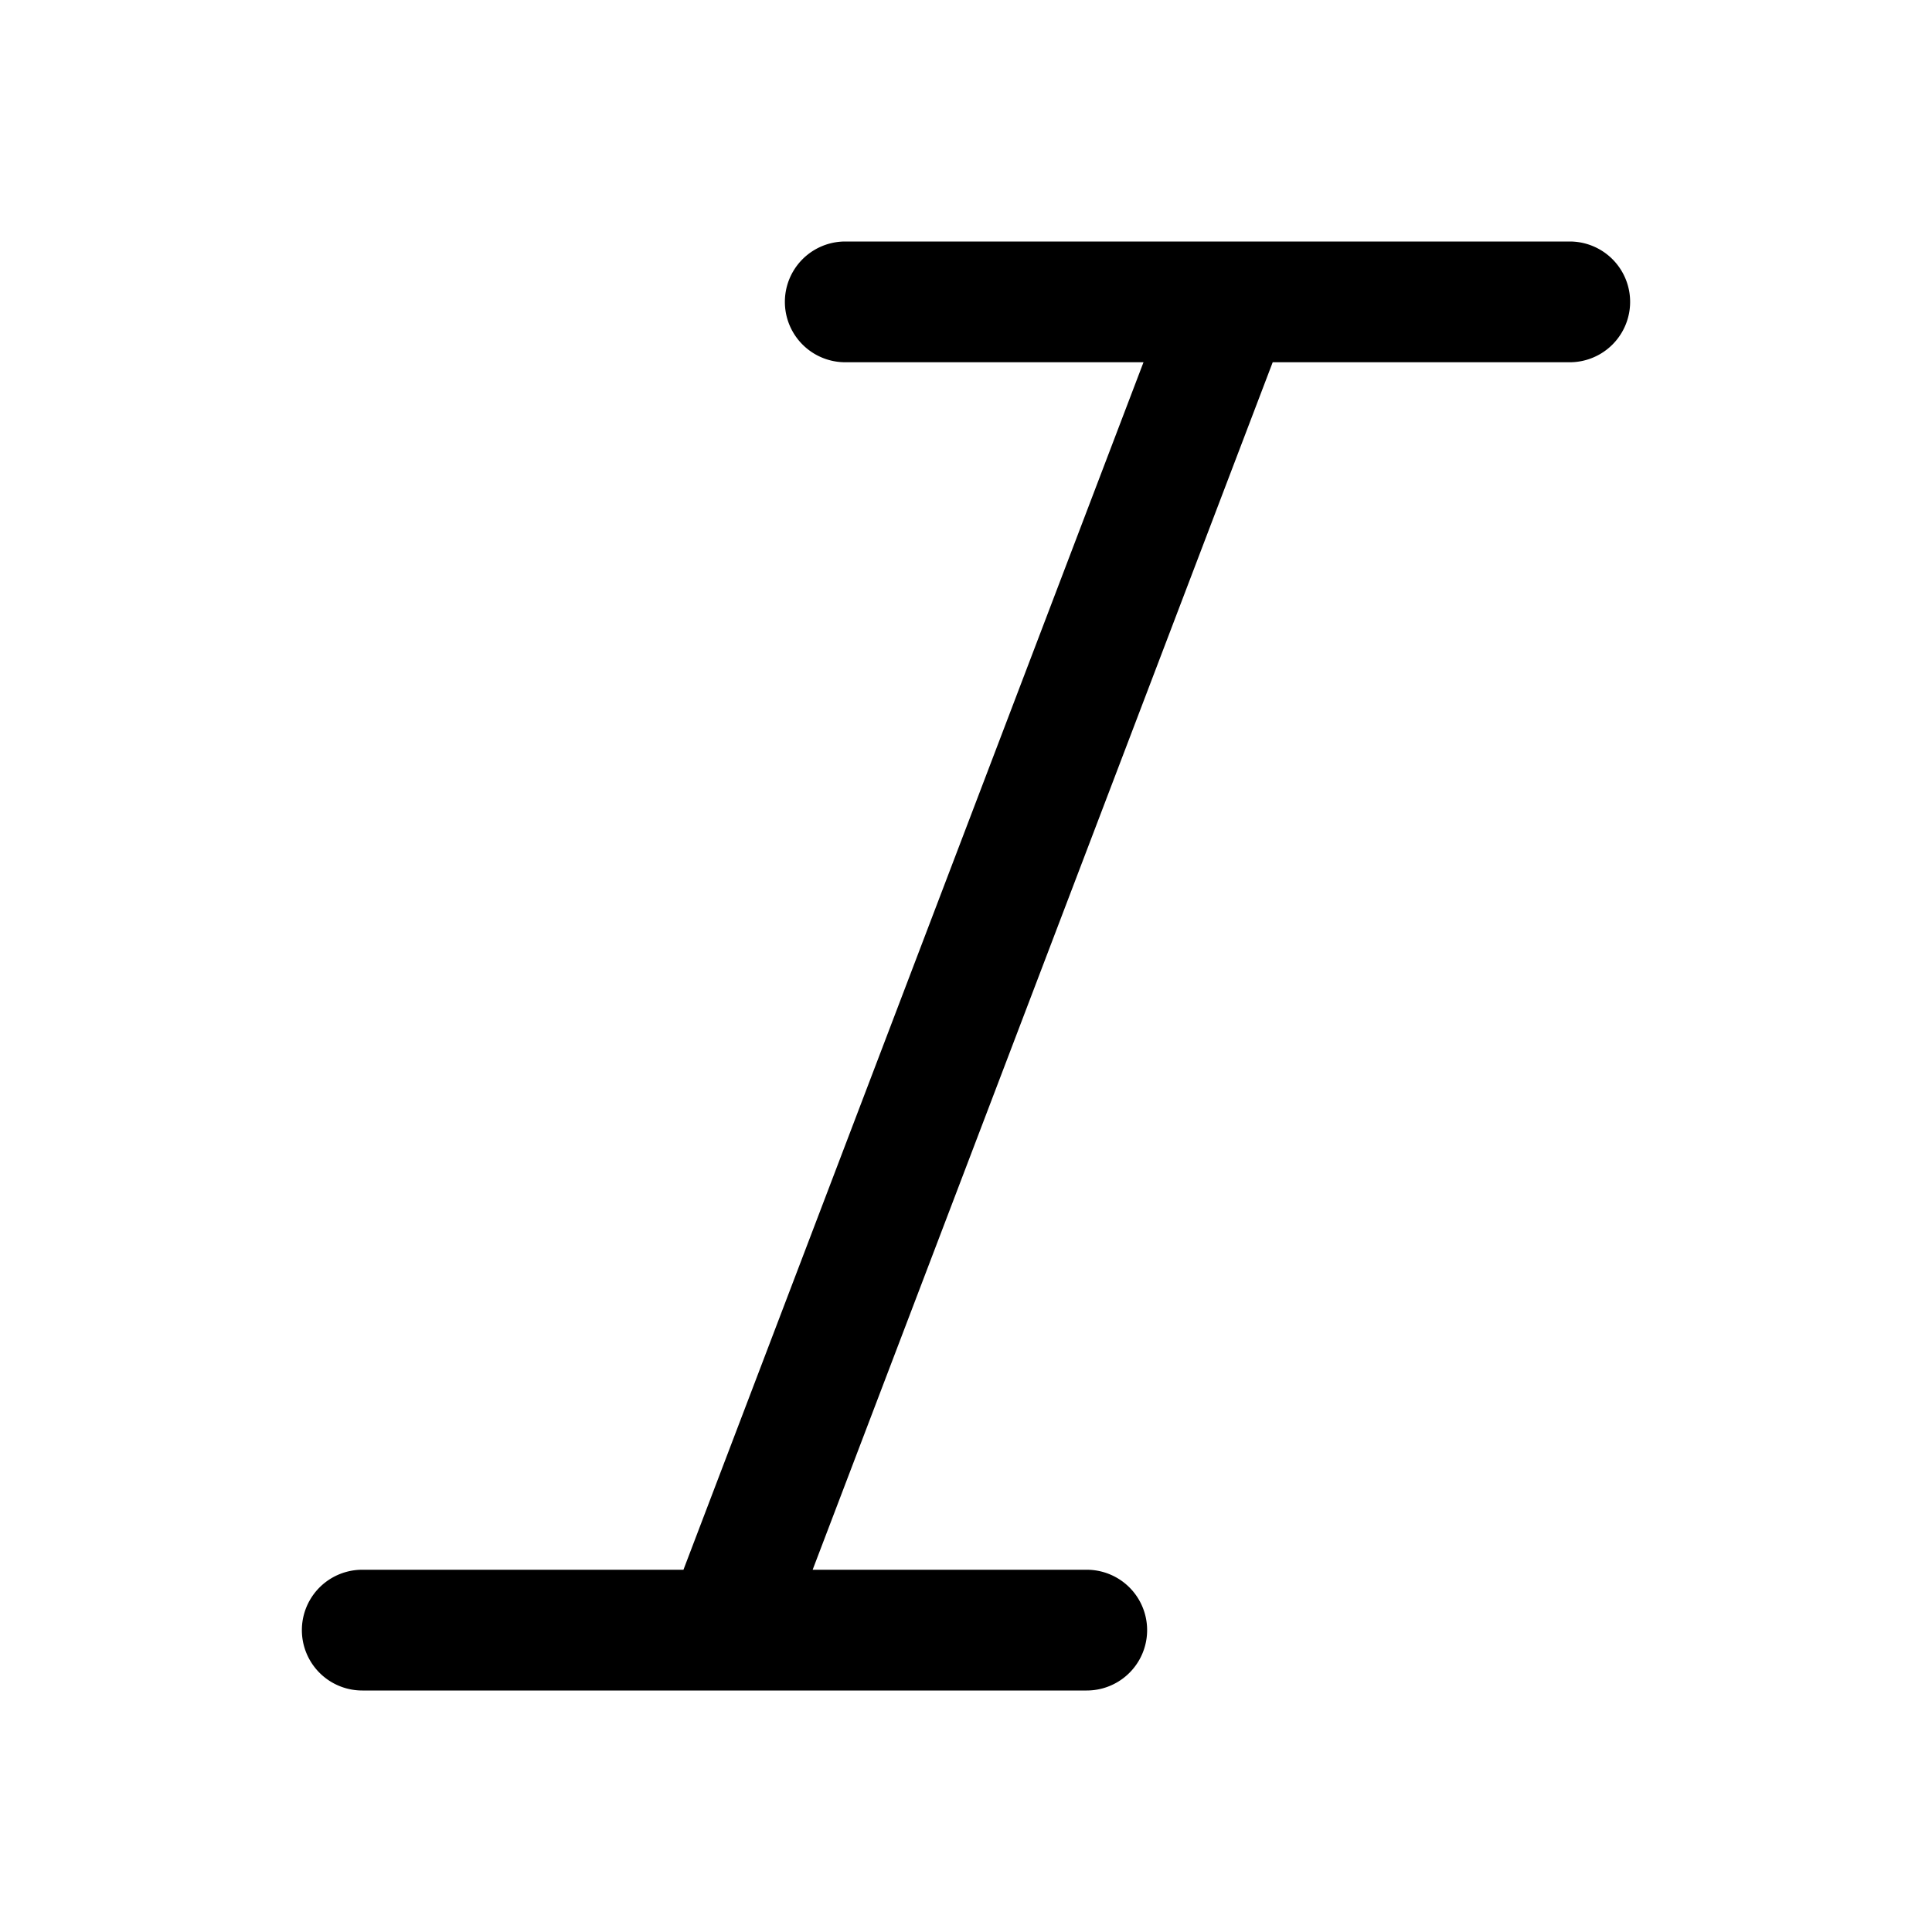 <svg width="16" height="16" viewBox="0 0 16 16" xmlns="http://www.w3.org/2000/svg"><path d="M13 2H7a.5.5 0 0 0 0 1h2.47L5.66 13H3a.5.5 0 0 0 0 1h6a.5.5 0 0 0 0-1H6.73l3.81-10H13a.5.5 0 0 0 0-1Z"/></svg>